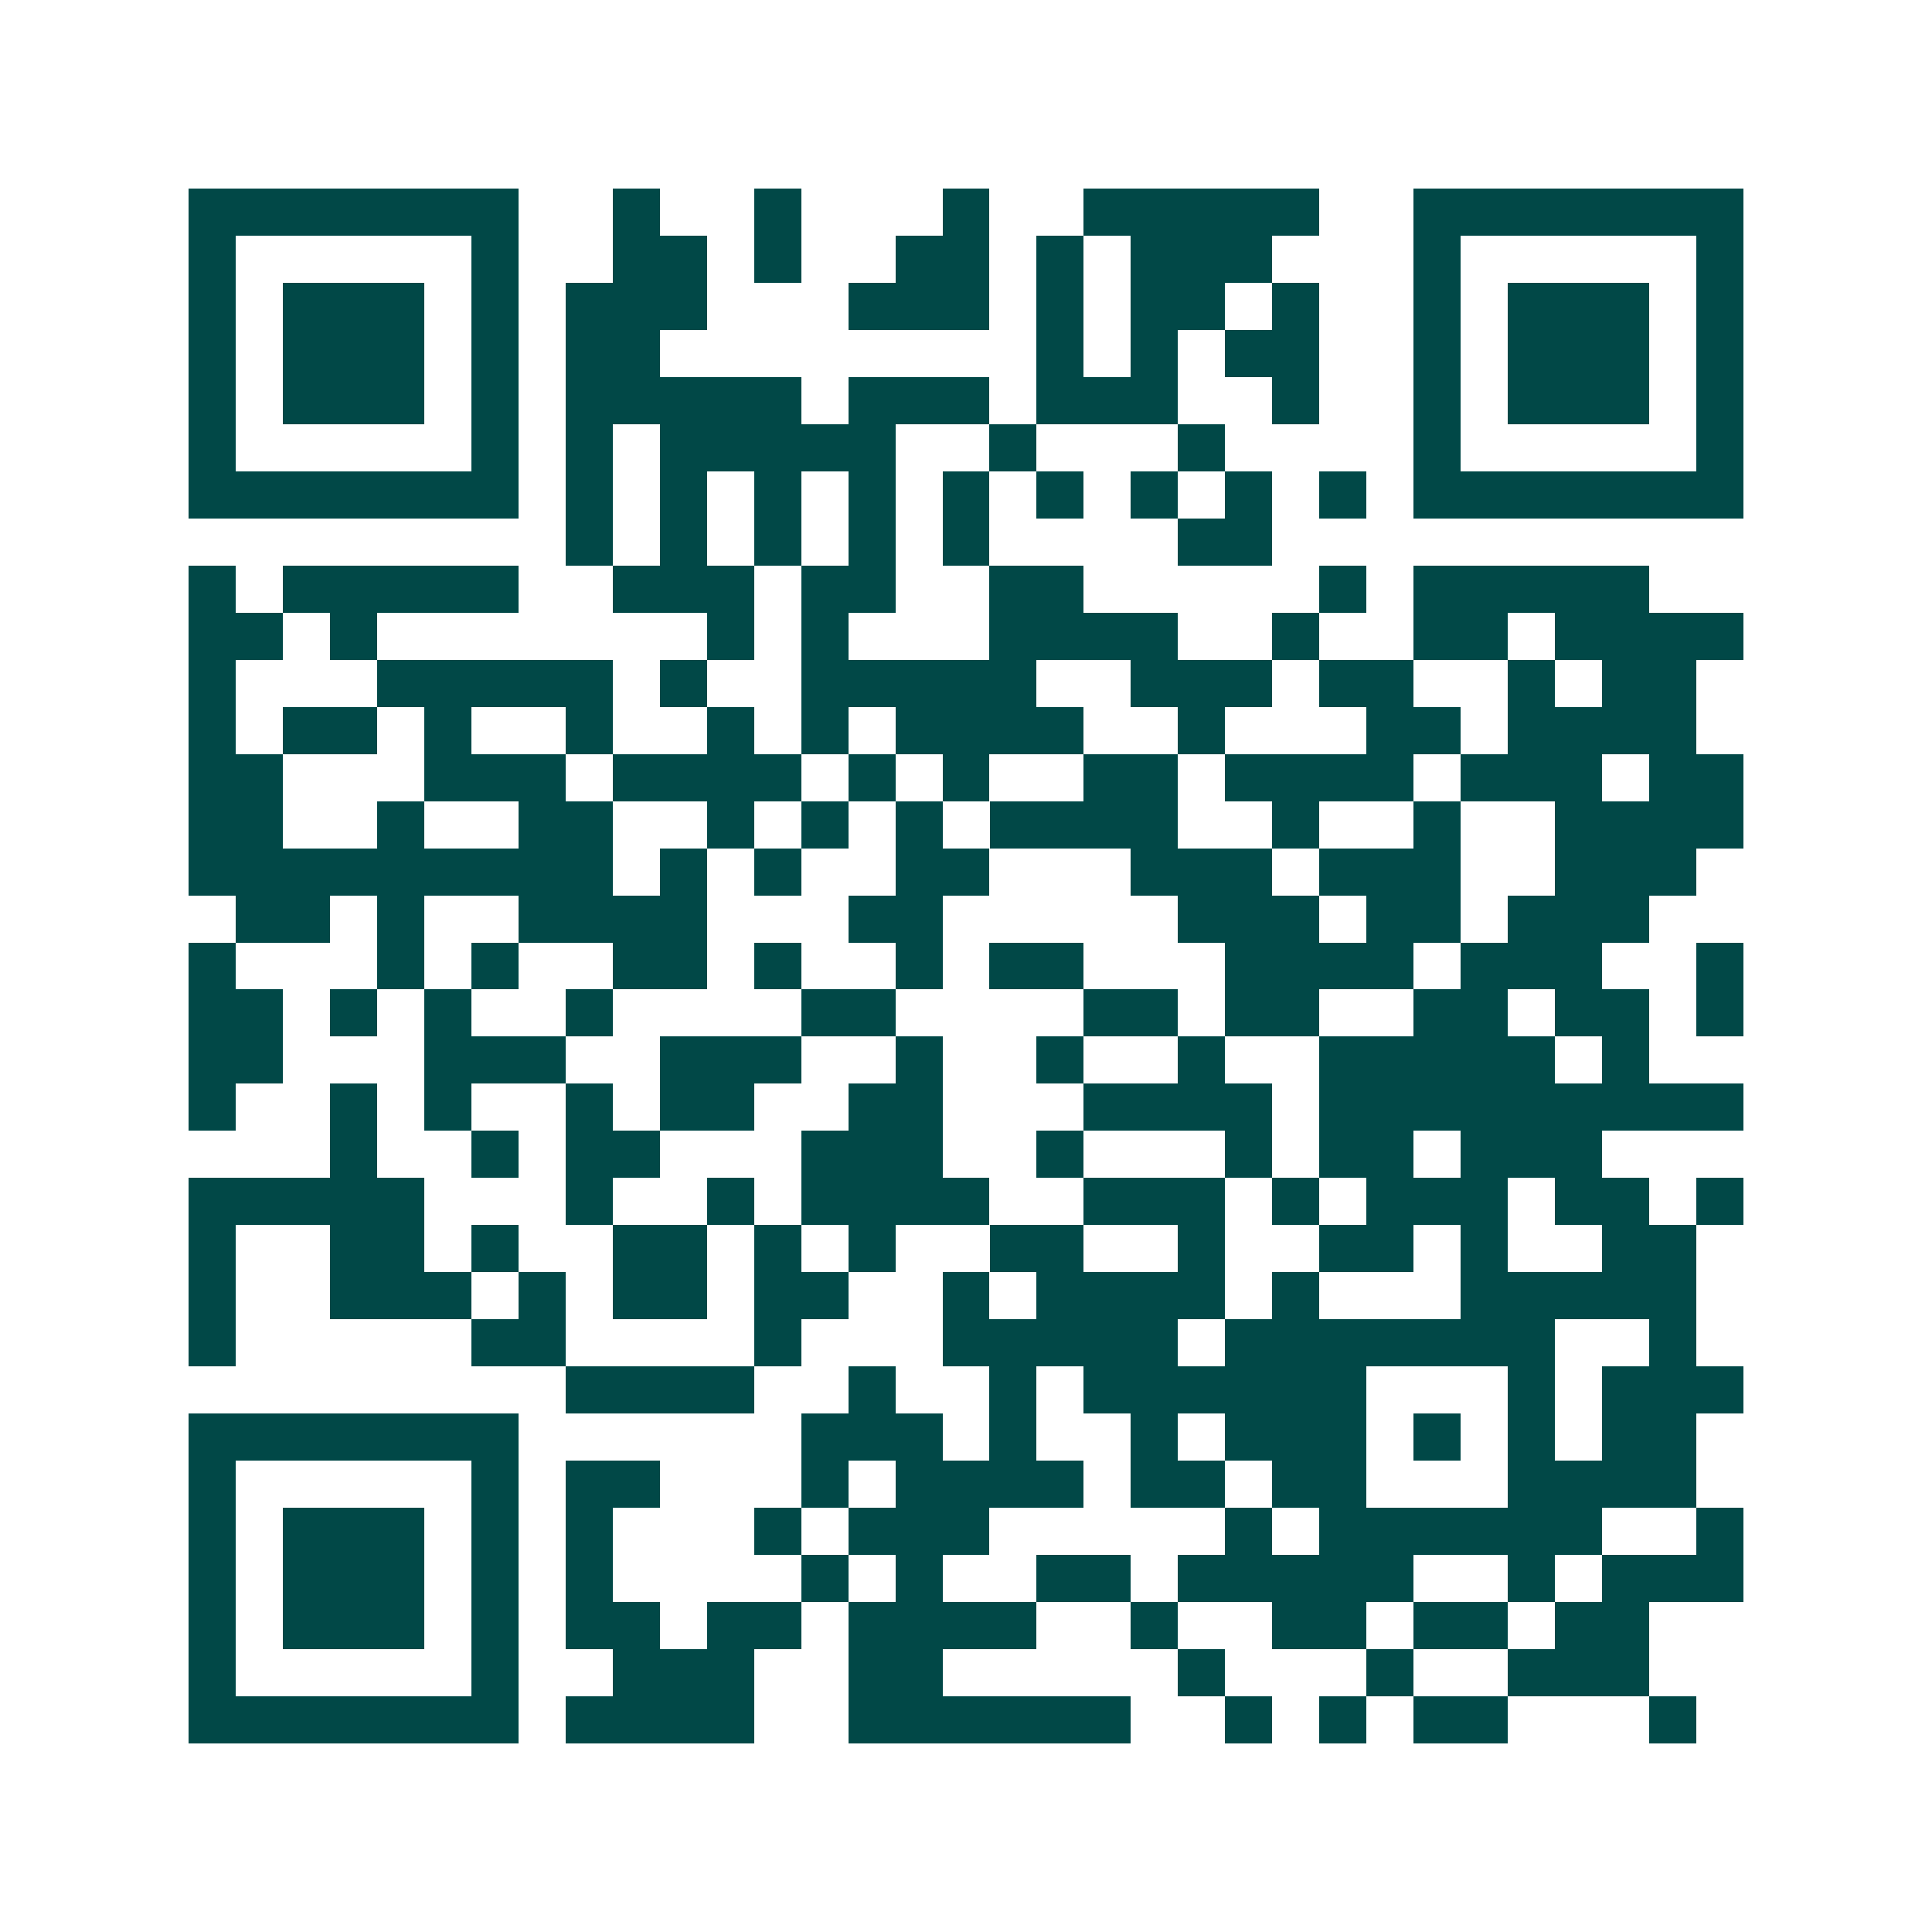 <svg xmlns="http://www.w3.org/2000/svg" width="200" height="200" viewBox="0 0 41 41" shape-rendering="crispEdges"><path fill="#ffffff" d="M0 0h41v41H0z"/><path stroke="#014847" d="M4 4.5h7m2 0h1m2 0h1m3 0h1m2 0h5m2 0h7M4 5.5h1m5 0h1m2 0h2m1 0h1m2 0h2m1 0h1m1 0h3m3 0h1m5 0h1M4 6.5h1m1 0h3m1 0h1m1 0h3m3 0h3m1 0h1m1 0h2m1 0h1m2 0h1m1 0h3m1 0h1M4 7.5h1m1 0h3m1 0h1m1 0h2m8 0h1m1 0h1m1 0h2m2 0h1m1 0h3m1 0h1M4 8.5h1m1 0h3m1 0h1m1 0h5m1 0h3m1 0h3m2 0h1m2 0h1m1 0h3m1 0h1M4 9.5h1m5 0h1m1 0h1m1 0h5m2 0h1m3 0h1m4 0h1m5 0h1M4 10.5h7m1 0h1m1 0h1m1 0h1m1 0h1m1 0h1m1 0h1m1 0h1m1 0h1m1 0h1m1 0h7M12 11.5h1m1 0h1m1 0h1m1 0h1m1 0h1m4 0h2M4 12.5h1m1 0h5m2 0h3m1 0h2m2 0h2m5 0h1m1 0h5M4 13.5h2m1 0h1m7 0h1m1 0h1m3 0h4m2 0h1m2 0h2m1 0h4M4 14.5h1m3 0h5m1 0h1m2 0h5m2 0h3m1 0h2m2 0h1m1 0h2M4 15.5h1m1 0h2m1 0h1m2 0h1m2 0h1m1 0h1m1 0h4m2 0h1m3 0h2m1 0h4M4 16.5h2m3 0h3m1 0h4m1 0h1m1 0h1m2 0h2m1 0h4m1 0h3m1 0h2M4 17.5h2m2 0h1m2 0h2m2 0h1m1 0h1m1 0h1m1 0h4m2 0h1m2 0h1m2 0h4M4 18.5h9m1 0h1m1 0h1m2 0h2m3 0h3m1 0h3m2 0h3M5 19.5h2m1 0h1m2 0h4m3 0h2m5 0h3m1 0h2m1 0h3M4 20.5h1m3 0h1m1 0h1m2 0h2m1 0h1m2 0h1m1 0h2m3 0h4m1 0h3m2 0h1M4 21.5h2m1 0h1m1 0h1m2 0h1m4 0h2m4 0h2m1 0h2m2 0h2m1 0h2m1 0h1M4 22.5h2m3 0h3m2 0h3m2 0h1m2 0h1m2 0h1m2 0h5m1 0h1M4 23.5h1m2 0h1m1 0h1m2 0h1m1 0h2m2 0h2m3 0h4m1 0h9M7 24.5h1m2 0h1m1 0h2m3 0h3m2 0h1m3 0h1m1 0h2m1 0h3M4 25.5h5m3 0h1m2 0h1m1 0h4m2 0h3m1 0h1m1 0h3m1 0h2m1 0h1M4 26.5h1m2 0h2m1 0h1m2 0h2m1 0h1m1 0h1m2 0h2m2 0h1m2 0h2m1 0h1m2 0h2M4 27.5h1m2 0h3m1 0h1m1 0h2m1 0h2m2 0h1m1 0h4m1 0h1m3 0h5M4 28.5h1m5 0h2m4 0h1m3 0h5m1 0h7m2 0h1M12 29.5h4m2 0h1m2 0h1m1 0h6m3 0h1m1 0h3M4 30.5h7m6 0h3m1 0h1m2 0h1m1 0h3m1 0h1m1 0h1m1 0h2M4 31.5h1m5 0h1m1 0h2m3 0h1m1 0h4m1 0h2m1 0h2m3 0h4M4 32.5h1m1 0h3m1 0h1m1 0h1m3 0h1m1 0h3m5 0h1m1 0h6m2 0h1M4 33.5h1m1 0h3m1 0h1m1 0h1m4 0h1m1 0h1m2 0h2m1 0h5m2 0h1m1 0h3M4 34.5h1m1 0h3m1 0h1m1 0h2m1 0h2m1 0h4m2 0h1m2 0h2m1 0h2m1 0h2M4 35.5h1m5 0h1m2 0h3m2 0h2m5 0h1m3 0h1m2 0h3M4 36.5h7m1 0h4m2 0h6m2 0h1m1 0h1m1 0h2m3 0h1"/></svg>
